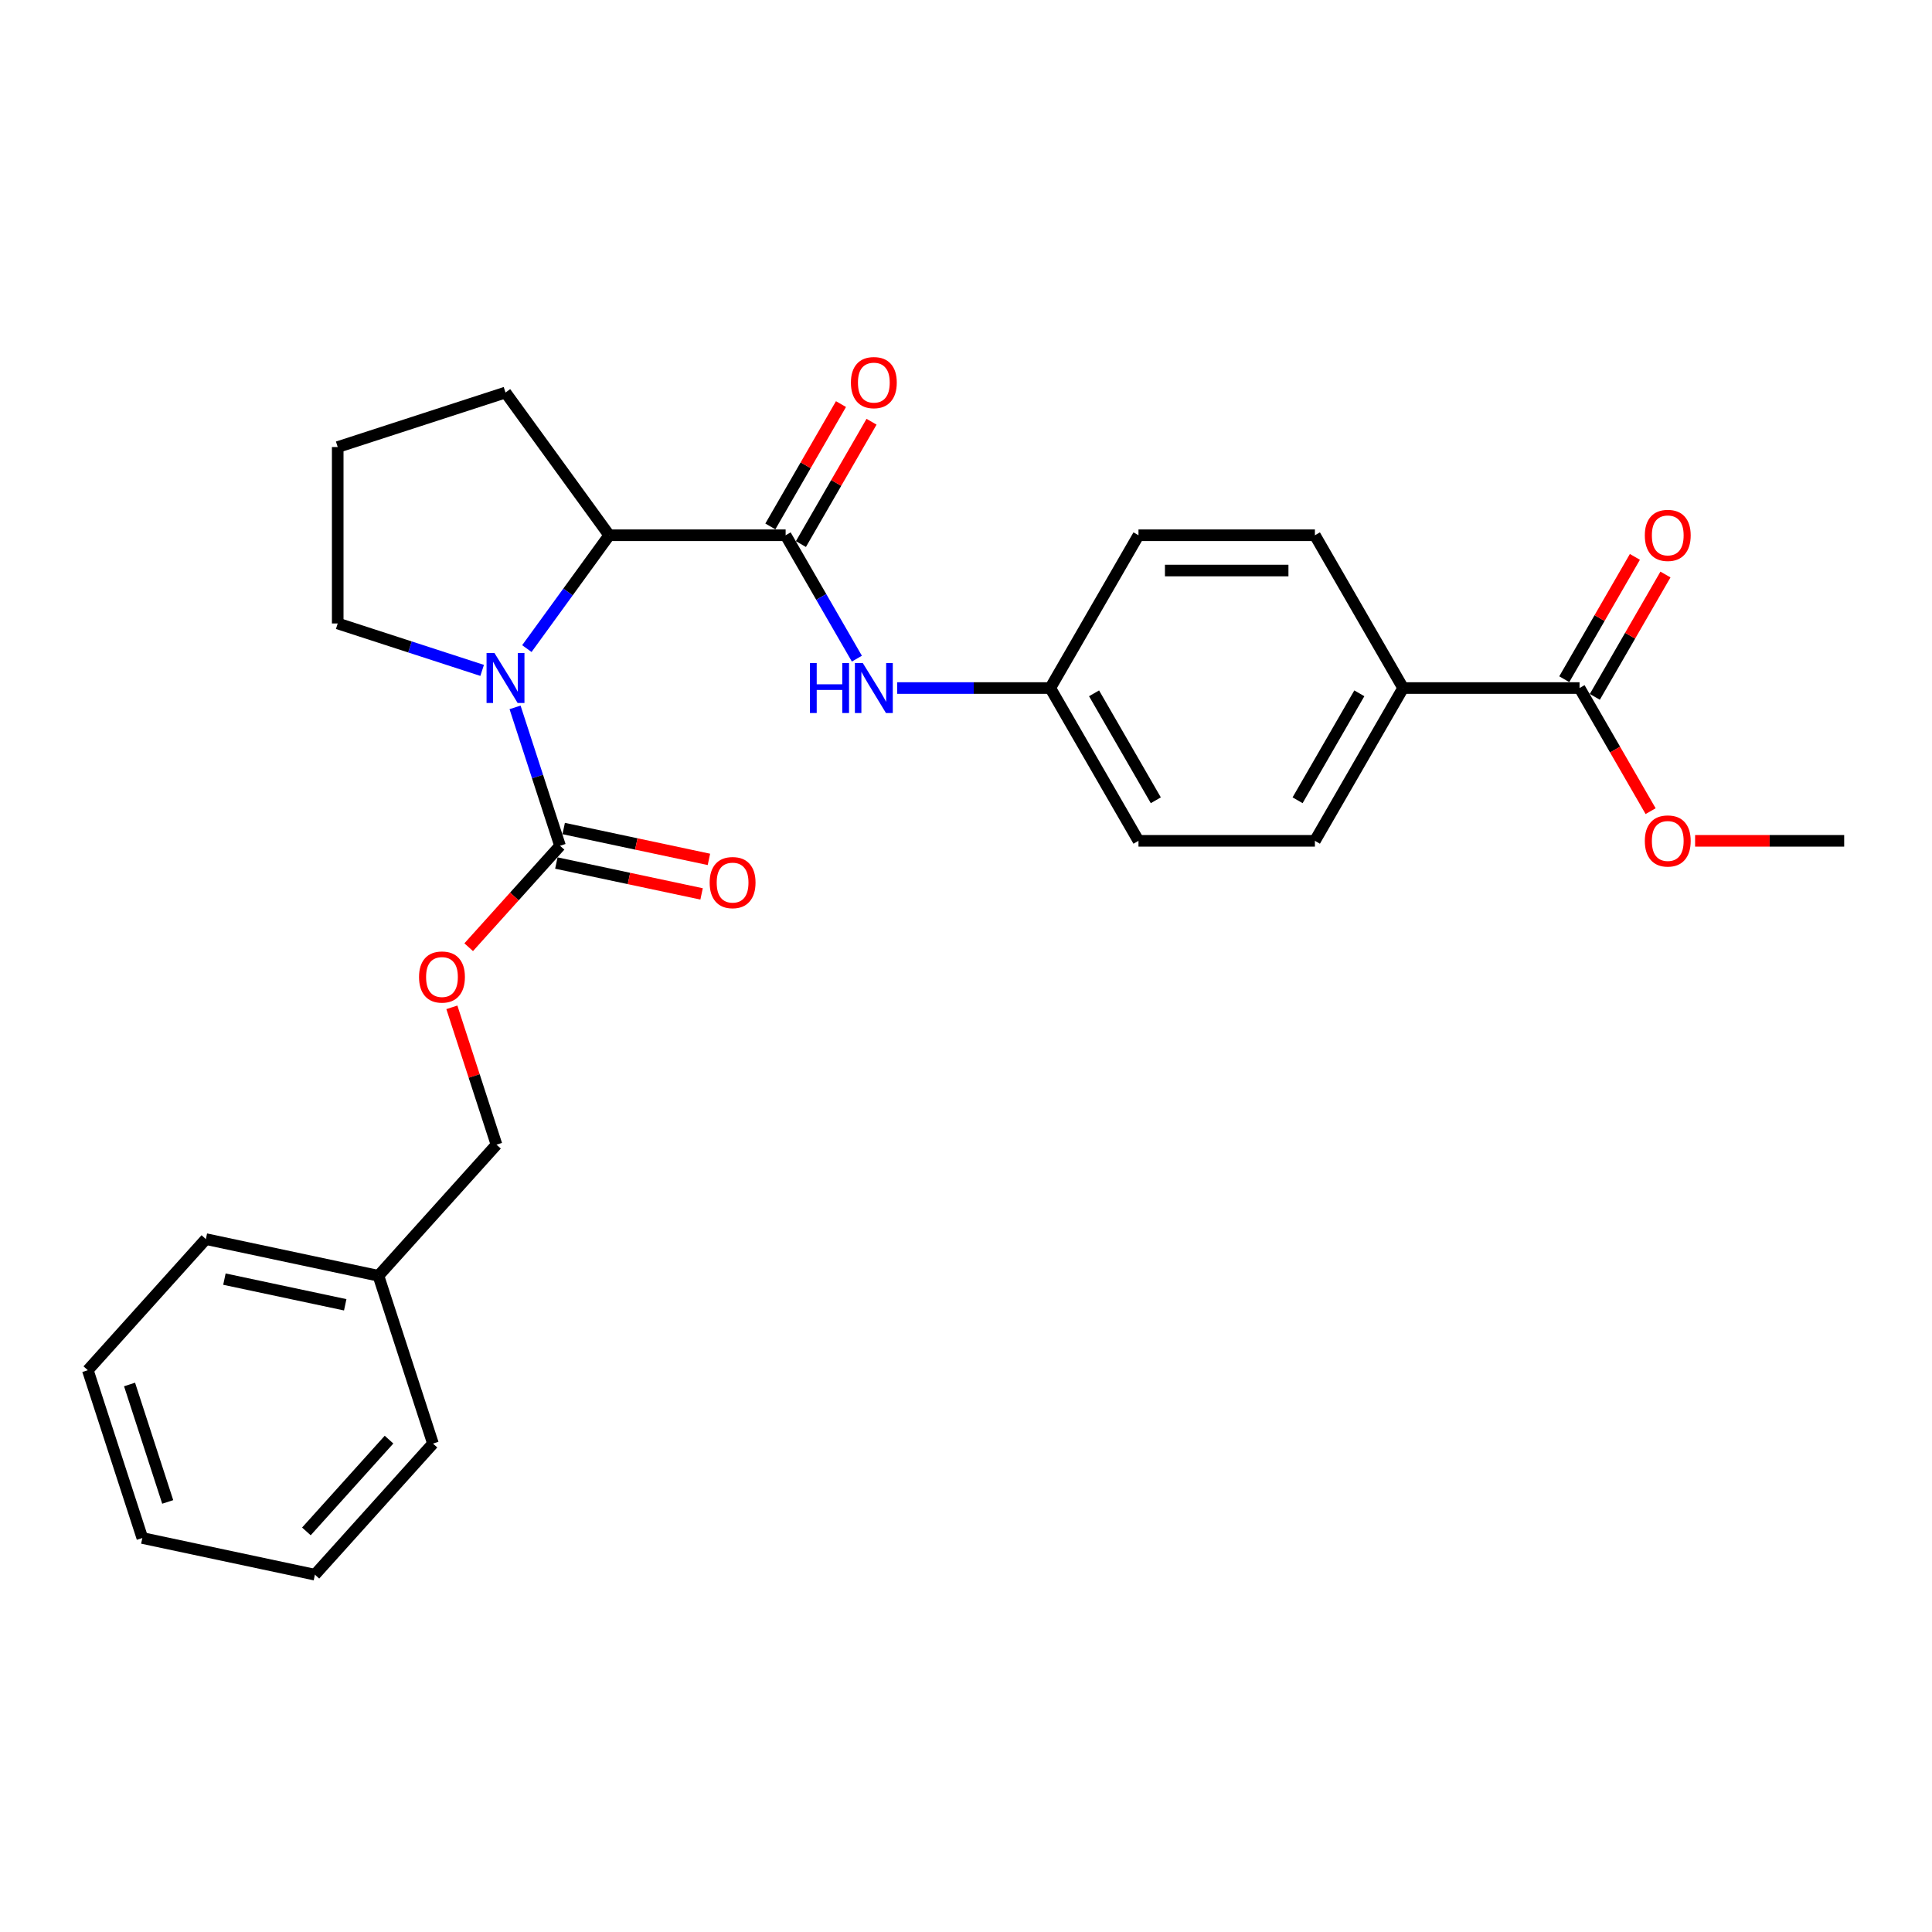 <?xml version='1.0' encoding='iso-8859-1'?>
<svg version='1.1' baseProfile='full'
              xmlns='http://www.w3.org/2000/svg'
                      xmlns:rdkit='http://www.rdkit.org/xml'
                      xmlns:xlink='http://www.w3.org/1999/xlink'
                  xml:space='preserve'
width='1000px' height='1000px' viewBox='0 0 1000 1000'>
<!-- END OF HEADER -->
<rect style='opacity:1.0;fill:#FFFFFF;stroke:none' width='1000' height='1000' x='0' y='0'> </rect>
<path class='bond-0' d='M 266.592,366.138 L 278.23,401.955' style='fill:none;fill-rule:evenodd;stroke:#0000FF;stroke-width:6px;stroke-linecap:butt;stroke-linejoin:miter;stroke-opacity:1' />
<path class='bond-0' d='M 278.23,401.955 L 289.868,437.772' style='fill:none;fill-rule:evenodd;stroke:#000000;stroke-width:6px;stroke-linecap:butt;stroke-linejoin:miter;stroke-opacity:1' />
<path class='bond-2' d='M 272.702,335.711 L 294.013,306.379' style='fill:none;fill-rule:evenodd;stroke:#0000FF;stroke-width:6px;stroke-linecap:butt;stroke-linejoin:miter;stroke-opacity:1' />
<path class='bond-2' d='M 294.013,306.379 L 315.324,277.047' style='fill:none;fill-rule:evenodd;stroke:#000000;stroke-width:6px;stroke-linecap:butt;stroke-linejoin:miter;stroke-opacity:1' />
<path class='bond-13' d='M 249.558,346.996 L 212.18,334.851' style='fill:none;fill-rule:evenodd;stroke:#0000FF;stroke-width:6px;stroke-linecap:butt;stroke-linejoin:miter;stroke-opacity:1' />
<path class='bond-13' d='M 212.18,334.851 L 174.801,322.706' style='fill:none;fill-rule:evenodd;stroke:#000000;stroke-width:6px;stroke-linecap:butt;stroke-linejoin:miter;stroke-opacity:1' />
<path class='bond-5' d='M 289.868,437.772 L 266.231,464.024' style='fill:none;fill-rule:evenodd;stroke:#000000;stroke-width:6px;stroke-linecap:butt;stroke-linejoin:miter;stroke-opacity:1' />
<path class='bond-5' d='M 266.231,464.024 L 242.594,490.275' style='fill:none;fill-rule:evenodd;stroke:#FF0000;stroke-width:6px;stroke-linecap:butt;stroke-linejoin:miter;stroke-opacity:1' />
<path class='bond-8' d='M 287.969,446.704 L 325.553,454.693' style='fill:none;fill-rule:evenodd;stroke:#000000;stroke-width:6px;stroke-linecap:butt;stroke-linejoin:miter;stroke-opacity:1' />
<path class='bond-8' d='M 325.553,454.693 L 363.137,462.682' style='fill:none;fill-rule:evenodd;stroke:#FF0000;stroke-width:6px;stroke-linecap:butt;stroke-linejoin:miter;stroke-opacity:1' />
<path class='bond-8' d='M 291.766,428.84 L 329.35,436.829' style='fill:none;fill-rule:evenodd;stroke:#000000;stroke-width:6px;stroke-linecap:butt;stroke-linejoin:miter;stroke-opacity:1' />
<path class='bond-8' d='M 329.35,436.829 L 366.934,444.817' style='fill:none;fill-rule:evenodd;stroke:#FF0000;stroke-width:6px;stroke-linecap:butt;stroke-linejoin:miter;stroke-opacity:1' />
<path class='bond-1' d='M 406.641,277.047 L 315.324,277.047' style='fill:none;fill-rule:evenodd;stroke:#000000;stroke-width:6px;stroke-linecap:butt;stroke-linejoin:miter;stroke-opacity:1' />
<path class='bond-3' d='M 406.641,277.047 L 425.079,308.982' style='fill:none;fill-rule:evenodd;stroke:#000000;stroke-width:6px;stroke-linecap:butt;stroke-linejoin:miter;stroke-opacity:1' />
<path class='bond-3' d='M 425.079,308.982 L 443.516,340.917' style='fill:none;fill-rule:evenodd;stroke:#0000FF;stroke-width:6px;stroke-linecap:butt;stroke-linejoin:miter;stroke-opacity:1' />
<path class='bond-7' d='M 414.55,281.613 L 432.829,249.952' style='fill:none;fill-rule:evenodd;stroke:#000000;stroke-width:6px;stroke-linecap:butt;stroke-linejoin:miter;stroke-opacity:1' />
<path class='bond-7' d='M 432.829,249.952 L 451.108,218.291' style='fill:none;fill-rule:evenodd;stroke:#FF0000;stroke-width:6px;stroke-linecap:butt;stroke-linejoin:miter;stroke-opacity:1' />
<path class='bond-7' d='M 398.733,272.481 L 417.012,240.82' style='fill:none;fill-rule:evenodd;stroke:#000000;stroke-width:6px;stroke-linecap:butt;stroke-linejoin:miter;stroke-opacity:1' />
<path class='bond-7' d='M 417.012,240.82 L 435.292,209.159' style='fill:none;fill-rule:evenodd;stroke:#FF0000;stroke-width:6px;stroke-linecap:butt;stroke-linejoin:miter;stroke-opacity:1' />
<path class='bond-18' d='M 315.324,277.047 L 261.649,203.17' style='fill:none;fill-rule:evenodd;stroke:#000000;stroke-width:6px;stroke-linecap:butt;stroke-linejoin:miter;stroke-opacity:1' />
<path class='bond-10' d='M 464.39,356.13 L 504.004,356.13' style='fill:none;fill-rule:evenodd;stroke:#0000FF;stroke-width:6px;stroke-linecap:butt;stroke-linejoin:miter;stroke-opacity:1' />
<path class='bond-10' d='M 504.004,356.13 L 543.617,356.13' style='fill:none;fill-rule:evenodd;stroke:#000000;stroke-width:6px;stroke-linecap:butt;stroke-linejoin:miter;stroke-opacity:1' />
<path class='bond-4' d='M 817.569,356.13 L 726.252,356.13' style='fill:none;fill-rule:evenodd;stroke:#000000;stroke-width:6px;stroke-linecap:butt;stroke-linejoin:miter;stroke-opacity:1' />
<path class='bond-9' d='M 825.478,360.696 L 843.757,329.035' style='fill:none;fill-rule:evenodd;stroke:#000000;stroke-width:6px;stroke-linecap:butt;stroke-linejoin:miter;stroke-opacity:1' />
<path class='bond-9' d='M 843.757,329.035 L 862.037,297.374' style='fill:none;fill-rule:evenodd;stroke:#FF0000;stroke-width:6px;stroke-linecap:butt;stroke-linejoin:miter;stroke-opacity:1' />
<path class='bond-9' d='M 809.661,351.564 L 827.941,319.903' style='fill:none;fill-rule:evenodd;stroke:#000000;stroke-width:6px;stroke-linecap:butt;stroke-linejoin:miter;stroke-opacity:1' />
<path class='bond-9' d='M 827.941,319.903 L 846.22,288.243' style='fill:none;fill-rule:evenodd;stroke:#FF0000;stroke-width:6px;stroke-linecap:butt;stroke-linejoin:miter;stroke-opacity:1' />
<path class='bond-15' d='M 817.569,356.13 L 835.965,387.992' style='fill:none;fill-rule:evenodd;stroke:#000000;stroke-width:6px;stroke-linecap:butt;stroke-linejoin:miter;stroke-opacity:1' />
<path class='bond-15' d='M 835.965,387.992 L 854.36,419.854' style='fill:none;fill-rule:evenodd;stroke:#FF0000;stroke-width:6px;stroke-linecap:butt;stroke-linejoin:miter;stroke-opacity:1' />
<path class='bond-14' d='M 233.885,521.396 L 245.434,556.939' style='fill:none;fill-rule:evenodd;stroke:#FF0000;stroke-width:6px;stroke-linecap:butt;stroke-linejoin:miter;stroke-opacity:1' />
<path class='bond-14' d='M 245.434,556.939 L 256.983,592.482' style='fill:none;fill-rule:evenodd;stroke:#000000;stroke-width:6px;stroke-linecap:butt;stroke-linejoin:miter;stroke-opacity:1' />
<path class='bond-6' d='M 726.252,356.13 L 680.593,435.213' style='fill:none;fill-rule:evenodd;stroke:#000000;stroke-width:6px;stroke-linecap:butt;stroke-linejoin:miter;stroke-opacity:1' />
<path class='bond-6' d='M 703.587,358.861 L 671.626,414.219' style='fill:none;fill-rule:evenodd;stroke:#000000;stroke-width:6px;stroke-linecap:butt;stroke-linejoin:miter;stroke-opacity:1' />
<path class='bond-28' d='M 726.252,356.13 L 680.593,277.047' style='fill:none;fill-rule:evenodd;stroke:#000000;stroke-width:6px;stroke-linecap:butt;stroke-linejoin:miter;stroke-opacity:1' />
<path class='bond-16' d='M 543.617,356.13 L 589.276,277.047' style='fill:none;fill-rule:evenodd;stroke:#000000;stroke-width:6px;stroke-linecap:butt;stroke-linejoin:miter;stroke-opacity:1' />
<path class='bond-17' d='M 543.617,356.13 L 589.276,435.213' style='fill:none;fill-rule:evenodd;stroke:#000000;stroke-width:6px;stroke-linecap:butt;stroke-linejoin:miter;stroke-opacity:1' />
<path class='bond-17' d='M 566.283,358.861 L 598.244,414.219' style='fill:none;fill-rule:evenodd;stroke:#000000;stroke-width:6px;stroke-linecap:butt;stroke-linejoin:miter;stroke-opacity:1' />
<path class='bond-11' d='M 680.593,277.047 L 589.276,277.047' style='fill:none;fill-rule:evenodd;stroke:#000000;stroke-width:6px;stroke-linecap:butt;stroke-linejoin:miter;stroke-opacity:1' />
<path class='bond-11' d='M 666.896,295.31 L 602.974,295.31' style='fill:none;fill-rule:evenodd;stroke:#000000;stroke-width:6px;stroke-linecap:butt;stroke-linejoin:miter;stroke-opacity:1' />
<path class='bond-12' d='M 680.593,435.213 L 589.276,435.213' style='fill:none;fill-rule:evenodd;stroke:#000000;stroke-width:6px;stroke-linecap:butt;stroke-linejoin:miter;stroke-opacity:1' />
<path class='bond-20' d='M 174.801,322.706 L 174.801,231.388' style='fill:none;fill-rule:evenodd;stroke:#000000;stroke-width:6px;stroke-linecap:butt;stroke-linejoin:miter;stroke-opacity:1' />
<path class='bond-19' d='M 256.983,592.482 L 195.88,660.344' style='fill:none;fill-rule:evenodd;stroke:#000000;stroke-width:6px;stroke-linecap:butt;stroke-linejoin:miter;stroke-opacity:1' />
<path class='bond-21' d='M 877.382,435.213 L 915.964,435.213' style='fill:none;fill-rule:evenodd;stroke:#FF0000;stroke-width:6px;stroke-linecap:butt;stroke-linejoin:miter;stroke-opacity:1' />
<path class='bond-21' d='M 915.964,435.213 L 954.545,435.213' style='fill:none;fill-rule:evenodd;stroke:#000000;stroke-width:6px;stroke-linecap:butt;stroke-linejoin:miter;stroke-opacity:1' />
<path class='bond-27' d='M 261.649,203.17 L 174.801,231.388' style='fill:none;fill-rule:evenodd;stroke:#000000;stroke-width:6px;stroke-linecap:butt;stroke-linejoin:miter;stroke-opacity:1' />
<path class='bond-22' d='M 195.88,660.344 L 106.558,641.358' style='fill:none;fill-rule:evenodd;stroke:#000000;stroke-width:6px;stroke-linecap:butt;stroke-linejoin:miter;stroke-opacity:1' />
<path class='bond-22' d='M 178.684,675.361 L 116.159,662.071' style='fill:none;fill-rule:evenodd;stroke:#000000;stroke-width:6px;stroke-linecap:butt;stroke-linejoin:miter;stroke-opacity:1' />
<path class='bond-23' d='M 195.88,660.344 L 224.098,747.192' style='fill:none;fill-rule:evenodd;stroke:#000000;stroke-width:6px;stroke-linecap:butt;stroke-linejoin:miter;stroke-opacity:1' />
<path class='bond-24' d='M 106.558,641.358 L 45.455,709.22' style='fill:none;fill-rule:evenodd;stroke:#000000;stroke-width:6px;stroke-linecap:butt;stroke-linejoin:miter;stroke-opacity:1' />
<path class='bond-25' d='M 224.098,747.192 L 162.995,815.054' style='fill:none;fill-rule:evenodd;stroke:#000000;stroke-width:6px;stroke-linecap:butt;stroke-linejoin:miter;stroke-opacity:1' />
<path class='bond-25' d='M 201.36,745.151 L 158.588,792.654' style='fill:none;fill-rule:evenodd;stroke:#000000;stroke-width:6px;stroke-linecap:butt;stroke-linejoin:miter;stroke-opacity:1' />
<path class='bond-29' d='M 45.455,709.22 L 73.673,796.068' style='fill:none;fill-rule:evenodd;stroke:#000000;stroke-width:6px;stroke-linecap:butt;stroke-linejoin:miter;stroke-opacity:1' />
<path class='bond-29' d='M 67.057,716.604 L 86.81,777.397' style='fill:none;fill-rule:evenodd;stroke:#000000;stroke-width:6px;stroke-linecap:butt;stroke-linejoin:miter;stroke-opacity:1' />
<path class='bond-26' d='M 162.995,815.054 L 73.673,796.068' style='fill:none;fill-rule:evenodd;stroke:#000000;stroke-width:6px;stroke-linecap:butt;stroke-linejoin:miter;stroke-opacity:1' />
<path  class='atom-0' d='M 255.932 337.994
L 264.407 351.691
Q 265.247 353.043, 266.598 355.49
Q 267.95 357.937, 268.023 358.084
L 268.023 337.994
L 271.456 337.994
L 271.456 363.855
L 267.913 363.855
L 258.818 348.879
Q 257.759 347.126, 256.626 345.117
Q 255.531 343.108, 255.202 342.487
L 255.202 363.855
L 251.841 363.855
L 251.841 337.994
L 255.932 337.994
' fill='#0000FF'/>
<path  class='atom-4' d='M 419.225 343.2
L 422.731 343.2
L 422.731 354.194
L 435.954 354.194
L 435.954 343.2
L 439.461 343.2
L 439.461 369.061
L 435.954 369.061
L 435.954 357.116
L 422.731 357.116
L 422.731 369.061
L 419.225 369.061
L 419.225 343.2
' fill='#0000FF'/>
<path  class='atom-4' d='M 446.583 343.2
L 455.058 356.897
Q 455.898 358.249, 457.249 360.696
Q 458.601 363.143, 458.674 363.289
L 458.674 343.2
L 462.107 343.2
L 462.107 369.061
L 458.564 369.061
L 449.469 354.085
Q 448.41 352.331, 447.277 350.322
Q 446.182 348.313, 445.853 347.692
L 445.853 369.061
L 442.492 369.061
L 442.492 343.2
L 446.583 343.2
' fill='#0000FF'/>
<path  class='atom-6' d='M 216.893 505.707
Q 216.893 499.498, 219.961 496.028
Q 223.03 492.558, 228.764 492.558
Q 234.499 492.558, 237.567 496.028
Q 240.636 499.498, 240.636 505.707
Q 240.636 511.99, 237.531 515.57
Q 234.426 519.113, 228.764 519.113
Q 223.066 519.113, 219.961 515.57
Q 216.893 512.027, 216.893 505.707
M 228.764 516.191
Q 232.709 516.191, 234.828 513.561
Q 236.983 510.894, 236.983 505.707
Q 236.983 500.63, 234.828 498.073
Q 232.709 495.48, 228.764 495.48
Q 224.819 495.48, 222.664 498.037
Q 220.546 500.594, 220.546 505.707
Q 220.546 510.931, 222.664 513.561
Q 224.819 516.191, 228.764 516.191
' fill='#FF0000'/>
<path  class='atom-8' d='M 440.429 198.037
Q 440.429 191.827, 443.497 188.357
Q 446.565 184.887, 452.3 184.887
Q 458.035 184.887, 461.103 188.357
Q 464.171 191.827, 464.171 198.037
Q 464.171 204.32, 461.066 207.899
Q 457.962 211.442, 452.3 211.442
Q 446.602 211.442, 443.497 207.899
Q 440.429 204.356, 440.429 198.037
M 452.3 208.52
Q 456.245 208.52, 458.363 205.89
Q 460.519 203.224, 460.519 198.037
Q 460.519 192.96, 458.363 190.403
Q 456.245 187.809, 452.3 187.809
Q 448.355 187.809, 446.2 190.366
Q 444.081 192.923, 444.081 198.037
Q 444.081 203.26, 446.2 205.89
Q 448.355 208.52, 452.3 208.52
' fill='#FF0000'/>
<path  class='atom-9' d='M 367.318 456.831
Q 367.318 450.622, 370.386 447.152
Q 373.455 443.682, 379.189 443.682
Q 384.924 443.682, 387.992 447.152
Q 391.061 450.622, 391.061 456.831
Q 391.061 463.114, 387.956 466.694
Q 384.851 470.237, 379.189 470.237
Q 373.491 470.237, 370.386 466.694
Q 367.318 463.15, 367.318 456.831
M 379.189 467.315
Q 383.134 467.315, 385.253 464.685
Q 387.408 462.018, 387.408 456.831
Q 387.408 451.754, 385.253 449.197
Q 383.134 446.604, 379.189 446.604
Q 375.244 446.604, 373.089 449.161
Q 370.971 451.718, 370.971 456.831
Q 370.971 462.055, 373.089 464.685
Q 375.244 467.315, 379.189 467.315
' fill='#FF0000'/>
<path  class='atom-10' d='M 851.357 277.12
Q 851.357 270.91, 854.425 267.44
Q 857.493 263.97, 863.228 263.97
Q 868.963 263.97, 872.031 267.44
Q 875.099 270.91, 875.099 277.12
Q 875.099 283.403, 871.995 286.982
Q 868.89 290.525, 863.228 290.525
Q 857.53 290.525, 854.425 286.982
Q 851.357 283.439, 851.357 277.12
M 863.228 287.603
Q 867.173 287.603, 869.292 284.973
Q 871.447 282.307, 871.447 277.12
Q 871.447 272.043, 869.292 269.486
Q 867.173 266.893, 863.228 266.893
Q 859.283 266.893, 857.128 269.449
Q 855.01 272.006, 855.01 277.12
Q 855.01 282.343, 857.128 284.973
Q 859.283 287.603, 863.228 287.603
' fill='#FF0000'/>
<path  class='atom-16' d='M 851.357 435.286
Q 851.357 429.077, 854.425 425.607
Q 857.493 422.137, 863.228 422.137
Q 868.963 422.137, 872.031 425.607
Q 875.099 429.077, 875.099 435.286
Q 875.099 441.569, 871.995 445.149
Q 868.89 448.692, 863.228 448.692
Q 857.53 448.692, 854.425 445.149
Q 851.357 441.606, 851.357 435.286
M 863.228 445.77
Q 867.173 445.77, 869.292 443.14
Q 871.447 440.473, 871.447 435.286
Q 871.447 430.209, 869.292 427.652
Q 867.173 425.059, 863.228 425.059
Q 859.283 425.059, 857.128 427.616
Q 855.01 430.173, 855.01 435.286
Q 855.01 440.51, 857.128 443.14
Q 859.283 445.77, 863.228 445.77
' fill='#FF0000'/>
</svg>
